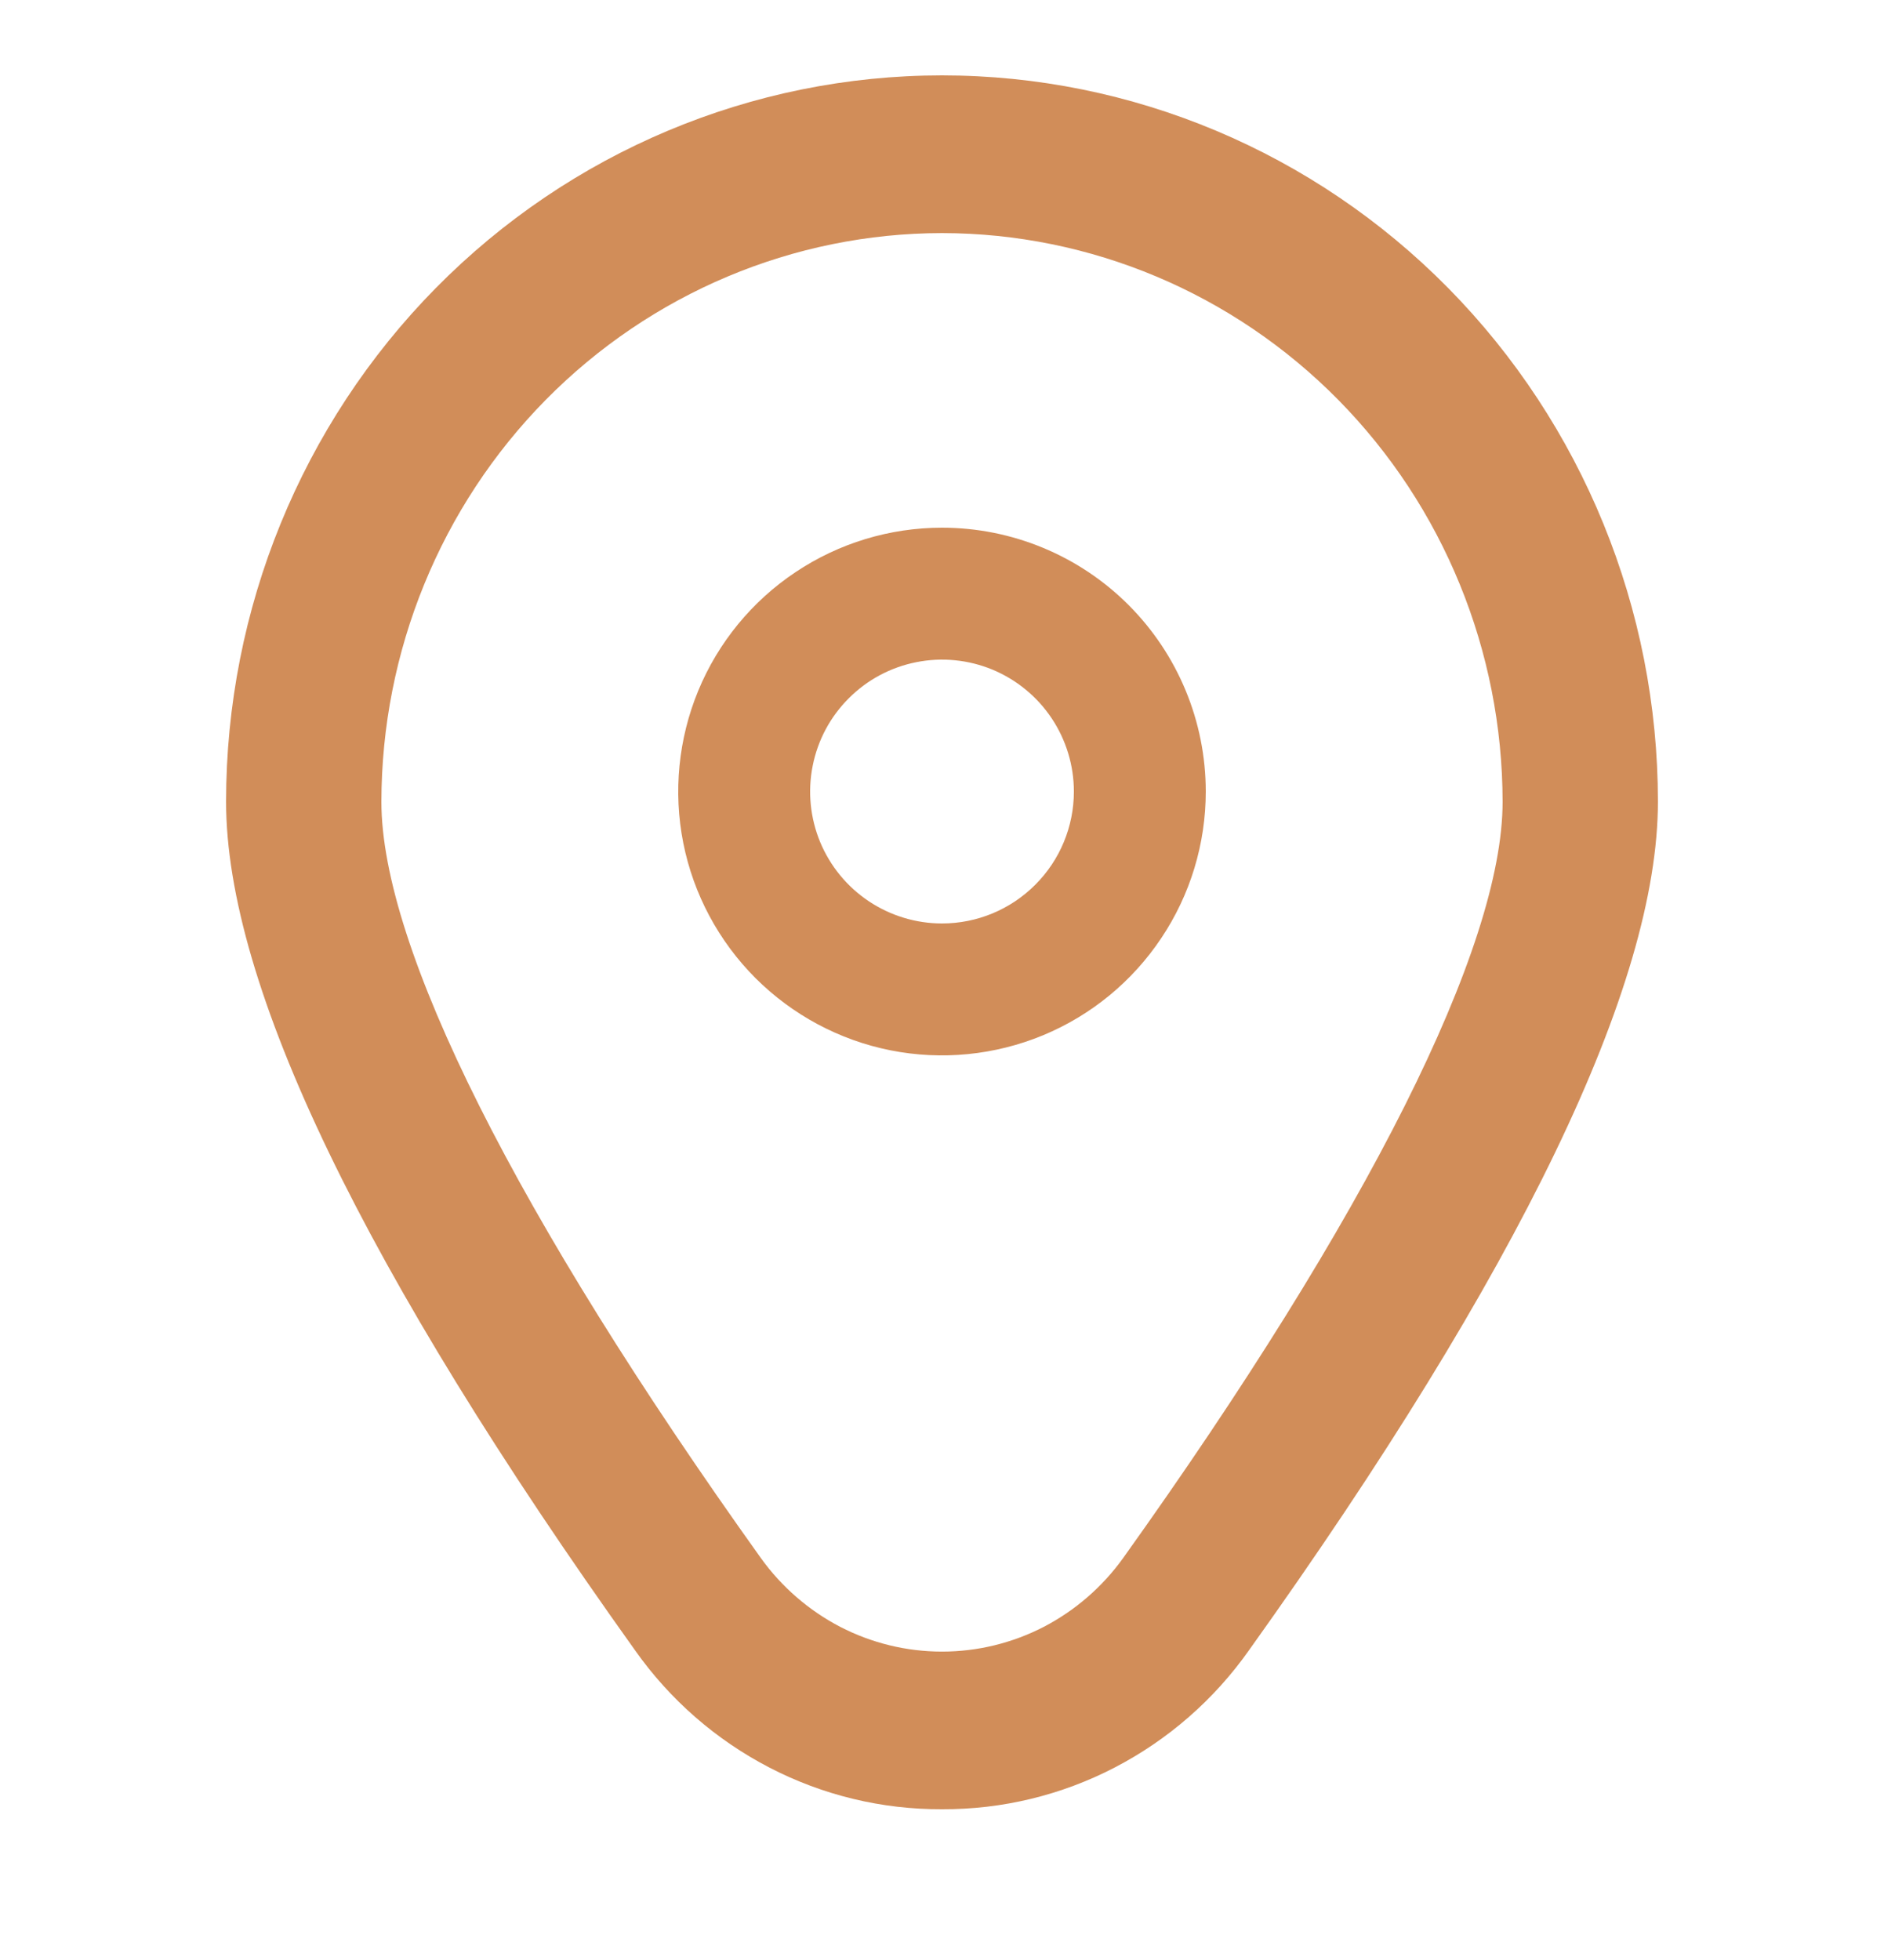 <?xml version="1.0" encoding="UTF-8"?>
<svg xmlns="http://www.w3.org/2000/svg" width="25" height="26" viewBox="0 0 25 26" fill="none">
  <g clip-path="url(#clip0_123_2790)">
    <path d="M12.5 7C11.808 7 11.131 7.205 10.556 7.59C9.98 7.974 9.531 8.521 9.266 9.161C9.002 9.8 8.932 10.504 9.067 11.183C9.202 11.862 9.536 12.485 10.025 12.975C10.515 13.464 11.138 13.798 11.817 13.933C12.496 14.068 13.2 13.998 13.839 13.734C14.479 13.469 15.026 13.02 15.41 12.444C15.795 11.869 16 11.192 16 10.5C16 9.572 15.631 8.681 14.975 8.025C14.319 7.369 13.428 7 12.5 7ZM12.5 12.25C12.154 12.25 11.816 12.147 11.528 11.955C11.24 11.763 11.016 11.489 10.883 11.17C10.751 10.85 10.716 10.498 10.784 10.159C10.851 9.819 11.018 9.507 11.263 9.263C11.507 9.018 11.819 8.851 12.159 8.784C12.498 8.716 12.85 8.751 13.17 8.883C13.489 9.016 13.763 9.24 13.955 9.528C14.147 9.816 14.25 10.154 14.25 10.5C14.25 10.964 14.066 11.409 13.737 11.737C13.409 12.066 12.964 12.25 12.5 12.25Z" fill="#D18D59"></path>
    <path d="M12.5 24C11.704 24.004 10.919 23.815 10.211 23.448C9.502 23.081 8.89 22.548 8.427 21.892C4.826 16.854 3 13.067 3 10.635C3 8.08 4.001 5.629 5.782 3.822C7.564 2.015 9.98 1 12.5 1C15.02 1 17.436 2.015 19.218 3.822C20.999 5.629 22 8.08 22 10.635C22 13.067 20.174 16.854 16.573 21.892C16.11 22.548 15.498 23.081 14.789 23.448C14.081 23.815 13.296 24.004 12.5 24ZM12.5 3.092C10.528 3.094 8.637 3.89 7.242 5.304C5.847 6.719 5.063 8.637 5.061 10.637C5.061 12.563 6.849 16.125 10.095 20.666C10.371 21.051 10.733 21.364 11.15 21.581C11.569 21.797 12.031 21.909 12.5 21.909C12.969 21.909 13.431 21.797 13.85 21.581C14.267 21.364 14.629 21.051 14.905 20.666C18.151 16.125 19.939 12.563 19.939 10.637C19.937 8.637 19.153 6.719 17.758 5.304C16.363 3.89 14.472 3.094 12.5 3.092Z" fill="#D18D59"></path>
  </g>
  <defs>
    <clipPath id="clip0_123_2790">
      <rect width="25" height="25" fill="white" transform="translate(0 0.5)"></rect>
    </clipPath>
  </defs>
</svg>
